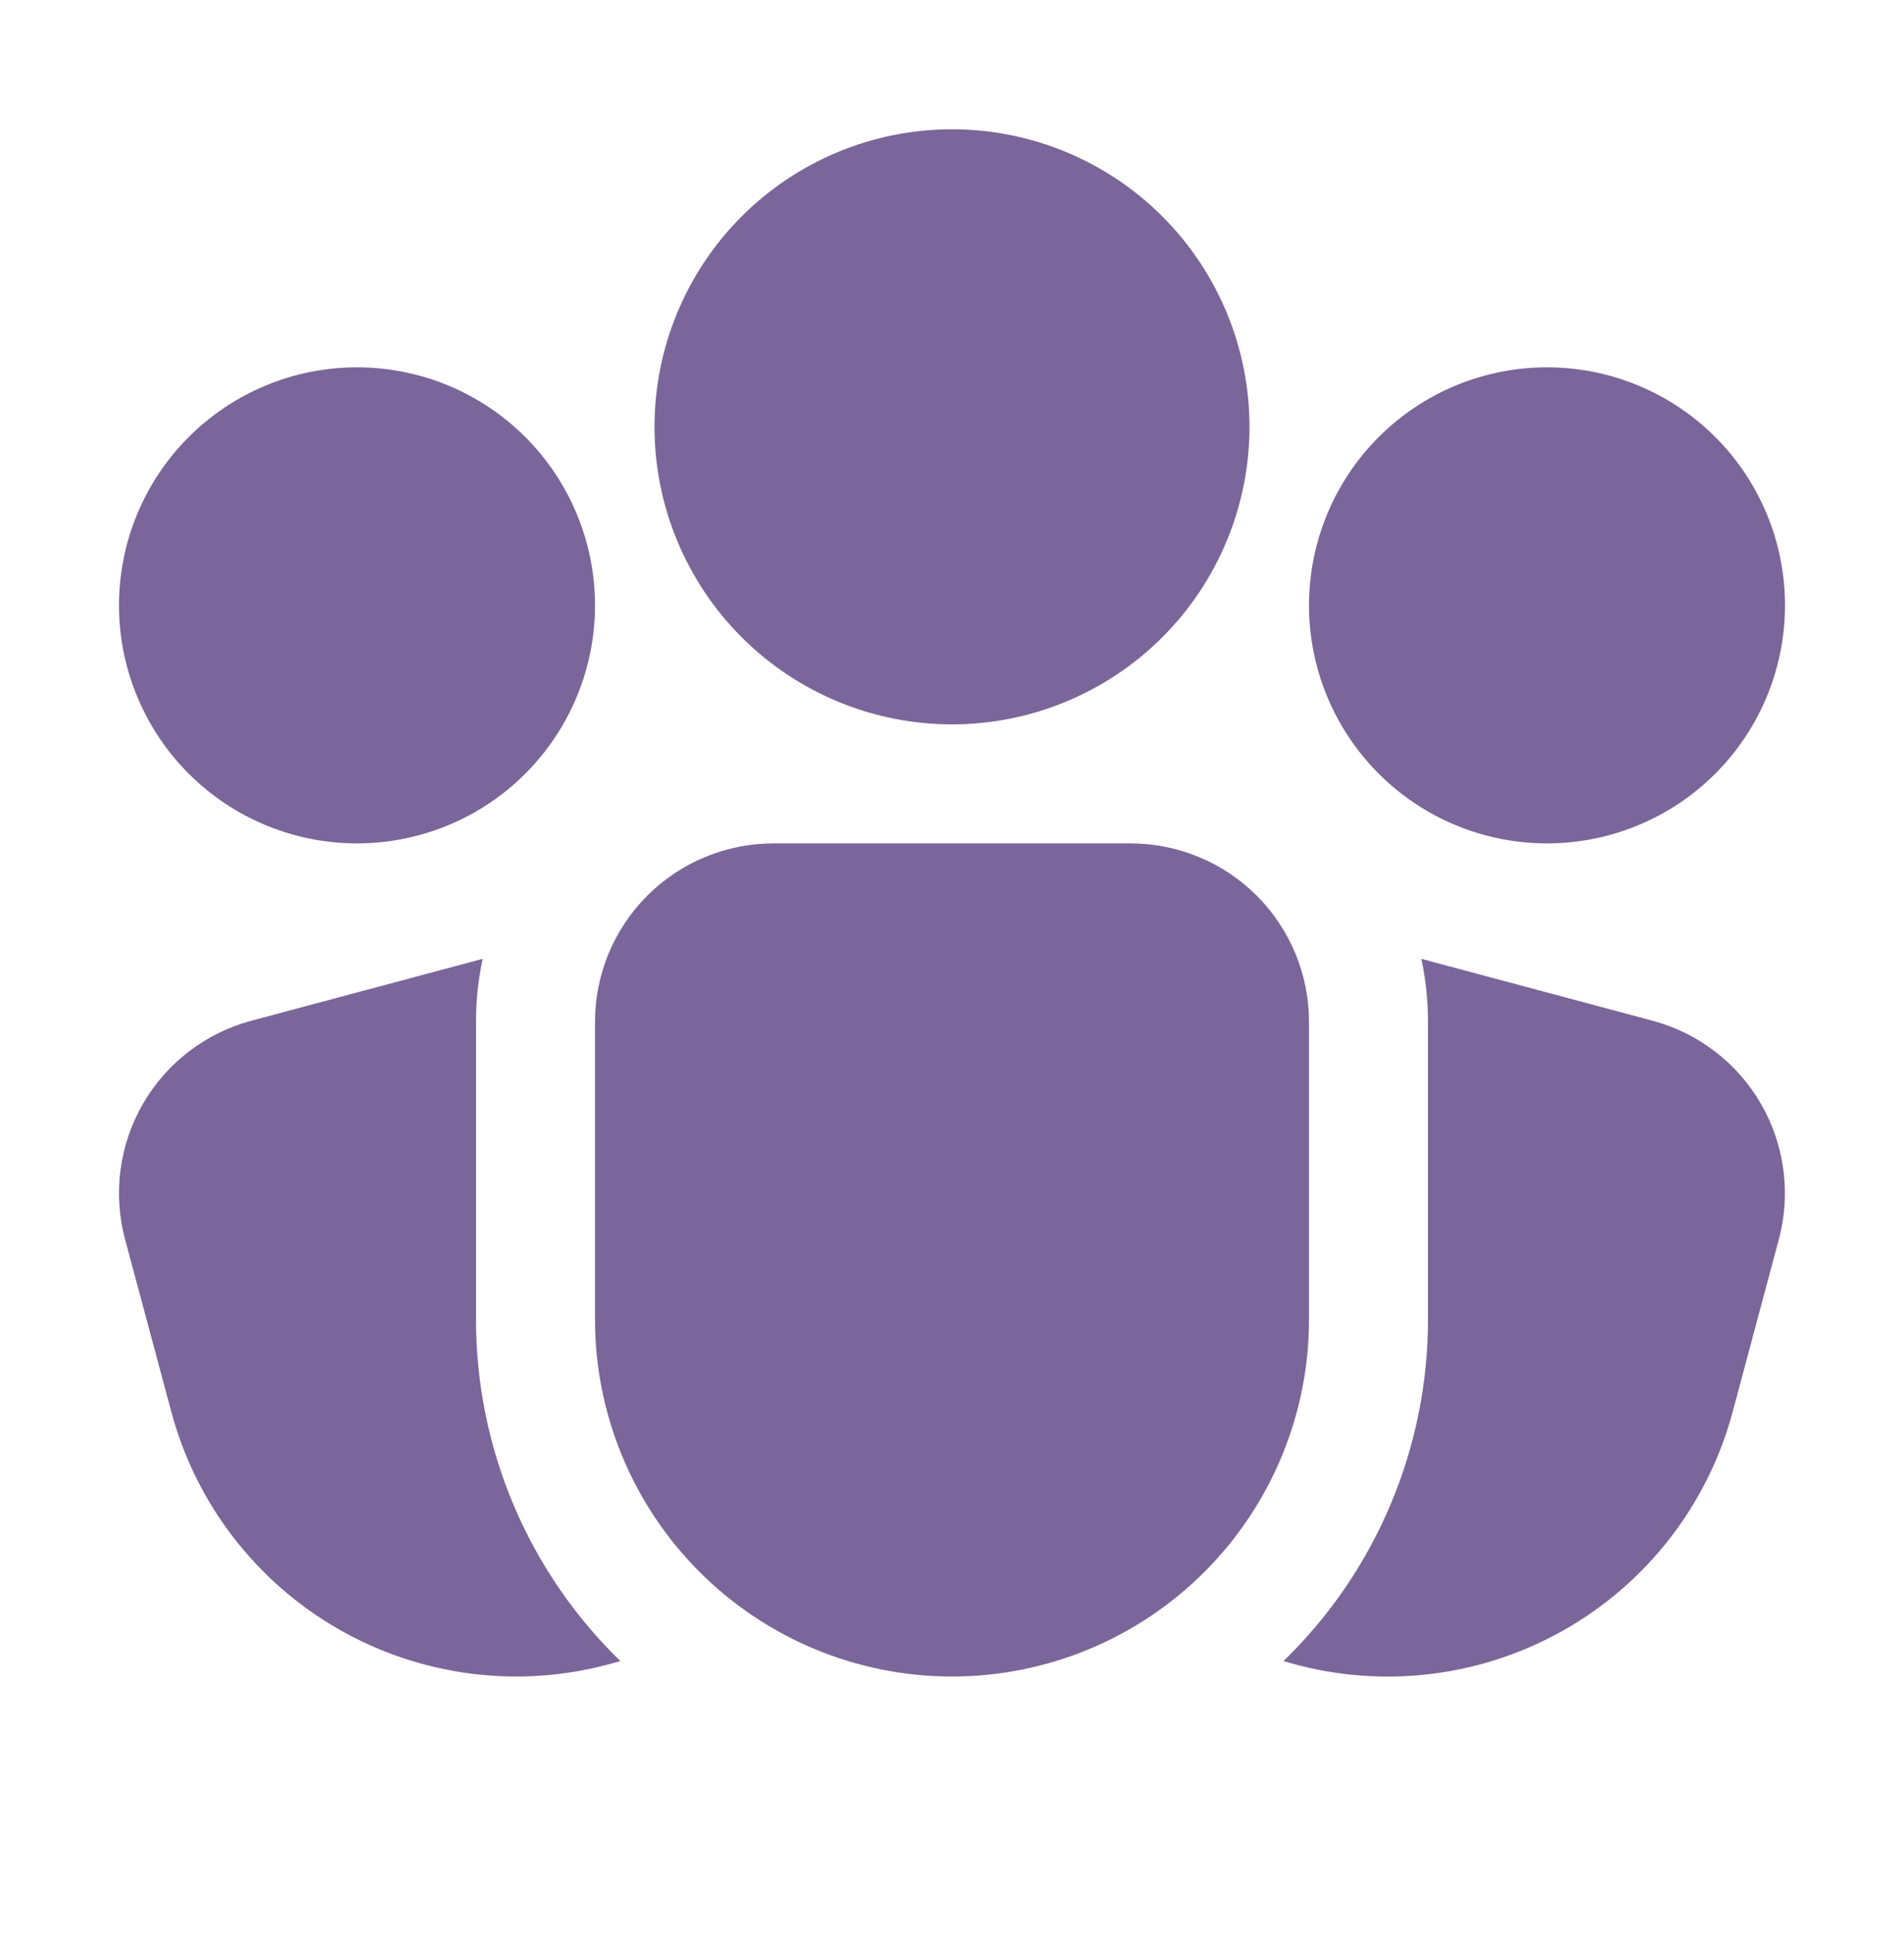<svg xmlns="http://www.w3.org/2000/svg" width="64" height="65" viewBox="0 0 64 65" fill="none"><path d="M22 14.345C22 11.693 23.054 9.149 24.929 7.274C26.804 5.398 29.348 4.345 32 4.345C34.652 4.345 37.196 5.398 39.071 7.274C40.946 9.149 42 11.693 42 14.345C42 16.997 40.946 19.54 39.071 21.416C37.196 23.291 34.652 24.345 32 24.345C29.348 24.345 26.804 23.291 24.929 21.416C23.054 19.54 22 16.997 22 14.345ZM26 28.345C24.409 28.345 22.883 28.977 21.757 30.102C20.632 31.227 20 32.753 20 34.345V44.345C20 47.527 21.264 50.58 23.515 52.83C25.765 55.08 28.817 56.345 32 56.345C35.183 56.345 38.235 55.08 40.485 52.83C42.736 50.58 44 47.527 44 44.345V34.345C44 32.753 43.368 31.227 42.243 30.102C41.117 28.977 39.591 28.345 38 28.345H26ZM16.224 32.225C16.074 32.921 15.999 33.632 16 34.345V44.345C16 46.486 16.429 48.605 17.262 50.577C18.096 52.548 19.316 54.333 20.852 55.825L20.452 55.937C17.379 56.759 14.105 56.327 11.35 54.736C8.595 53.145 6.584 50.526 5.76 47.453L4.204 41.653C4 40.892 3.948 40.098 4.051 39.316C4.154 38.535 4.41 37.782 4.804 37.1C5.198 36.417 5.723 35.819 6.348 35.34C6.973 34.86 7.687 34.508 8.448 34.305L16.224 32.225ZM43.144 55.825C44.68 54.334 45.902 52.549 46.736 50.577C47.57 48.605 48 46.486 48 44.345V34.345C47.997 33.614 47.923 32.907 47.776 32.225L55.548 34.305C56.31 34.508 57.023 34.86 57.649 35.34C58.275 35.82 58.799 36.418 59.194 37.101C59.588 37.784 59.843 38.538 59.946 39.319C60.049 40.101 59.996 40.895 59.792 41.657L58.24 47.453C57.823 49.008 57.097 50.464 56.106 51.733C55.115 53.002 53.878 54.059 52.47 54.84C51.062 55.621 49.511 56.111 47.909 56.28C46.308 56.45 44.684 56.295 43.144 55.825ZM4 20.345C4 18.223 4.843 16.188 6.343 14.688C7.843 13.188 9.878 12.345 12 12.345C14.122 12.345 16.157 13.188 17.657 14.688C19.157 16.188 20 18.223 20 20.345C20 22.466 19.157 24.501 17.657 26.002C16.157 27.502 14.122 28.345 12 28.345C9.878 28.345 7.843 27.502 6.343 26.002C4.843 24.501 4 22.466 4 20.345ZM44 20.345C44 18.223 44.843 16.188 46.343 14.688C47.843 13.188 49.878 12.345 52 12.345C54.122 12.345 56.157 13.188 57.657 14.688C59.157 16.188 60 18.223 60 20.345C60 22.466 59.157 24.501 57.657 26.002C56.157 27.502 54.122 28.345 52 28.345C49.878 28.345 47.843 27.502 46.343 26.002C44.843 24.501 44 22.466 44 20.345Z" fill="#7A669A"></path></svg>